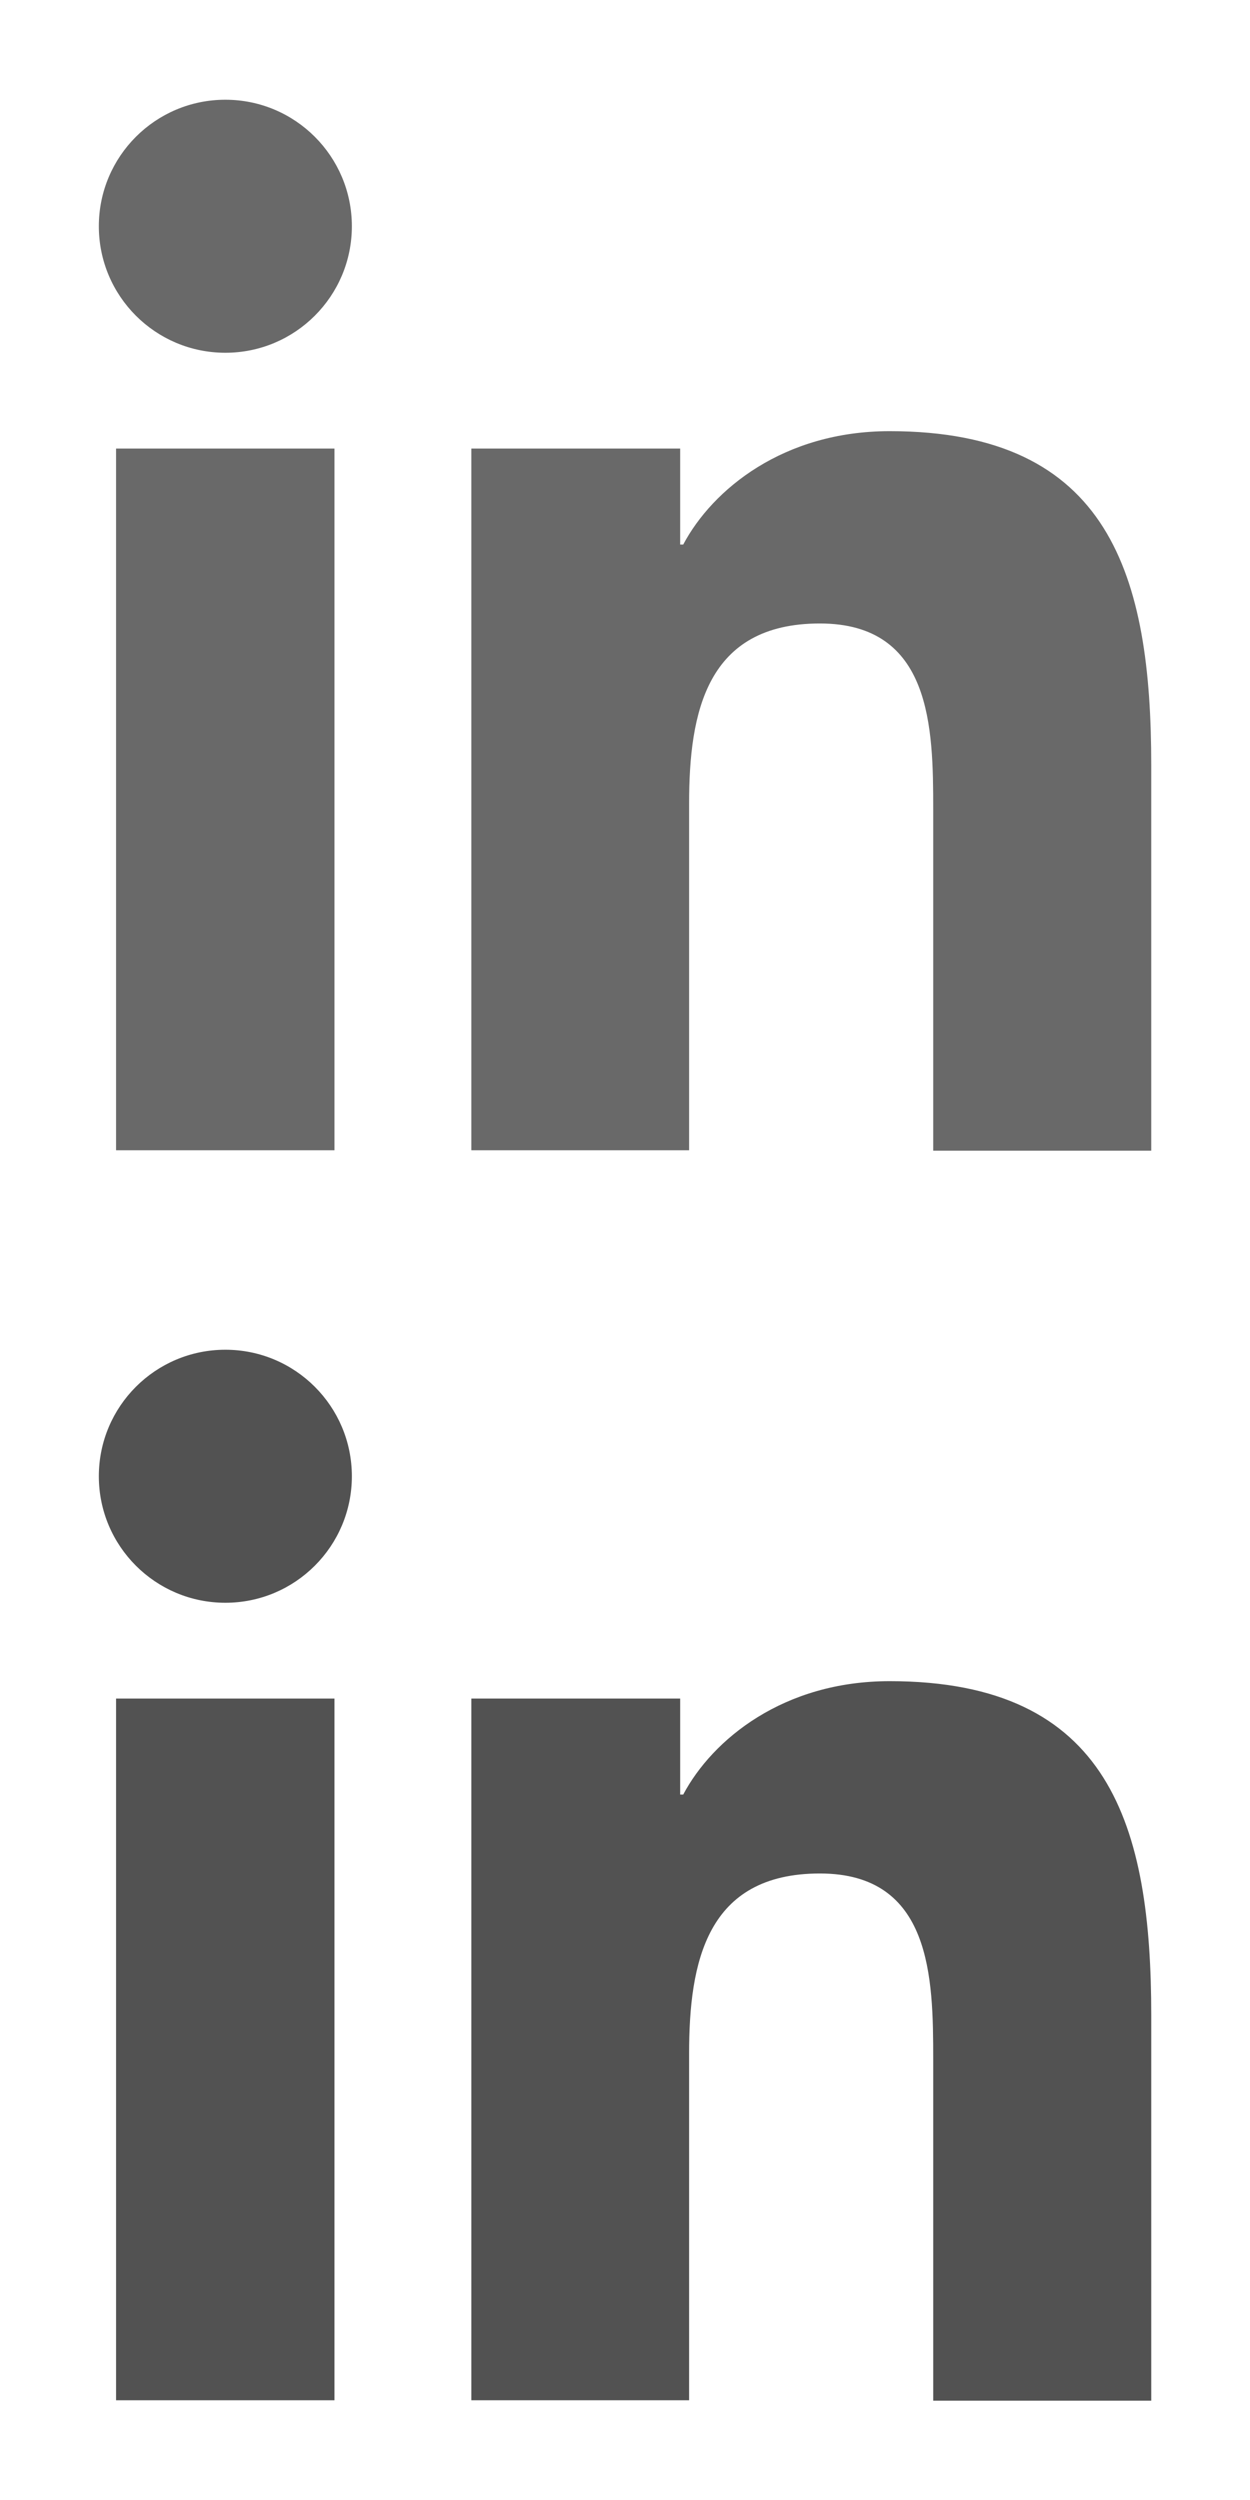<svg xmlns="http://www.w3.org/2000/svg" viewBox="0 0 140 280"><defs><style>.cls-1{fill:none;}.cls-2{fill:#696969;}.cls-3{fill:#525252;}</style></defs><title>social-icon-linkedin</title><g data-name="Layer 1"><g data-name="Layer 4"><rect class="cls-1" width="140" height="140"/></g><g data-name="Layer 3"><circle class="cls-2" cx="25.24" cy="25.34" r="14.17"/><rect class="cls-2" x="13" y="50.24" width="24.46" height="78.59"/><path class="cls-2" d="M99.64,48.29c-11.89,0-19.84,6.52-23.12,12.7h-.34V50.24H52.79v78.59H77.18V90c0-10.24,1.95-20.17,14.65-20.17,12.53,0,12.69,11.71,12.69,20.83v38.22h24.42V85.73C128.94,64.57,124.37,48.29,99.64,48.29Z"/></g></g><g data-name="Layer 2"><g data-name="Layer 4"><rect class="cls-1" y="140" width="140" height="140"/></g><g data-name="Layer 3"><circle class="cls-3" cx="25.24" cy="165.34" r="14.17"/><rect class="cls-3" x="13" y="190.24" width="24.46" height="78.59"/><path class="cls-3" d="M99.64,188.29c-11.89,0-19.84,6.52-23.12,12.7h-.34V190.24H52.79v78.59H77.18V230c0-10.24,1.95-20.17,14.65-20.17,12.53,0,12.69,11.71,12.69,20.83v38.22h24.42V225.73C128.94,204.57,124.37,188.29,99.64,188.29Z"/></g></g></svg>